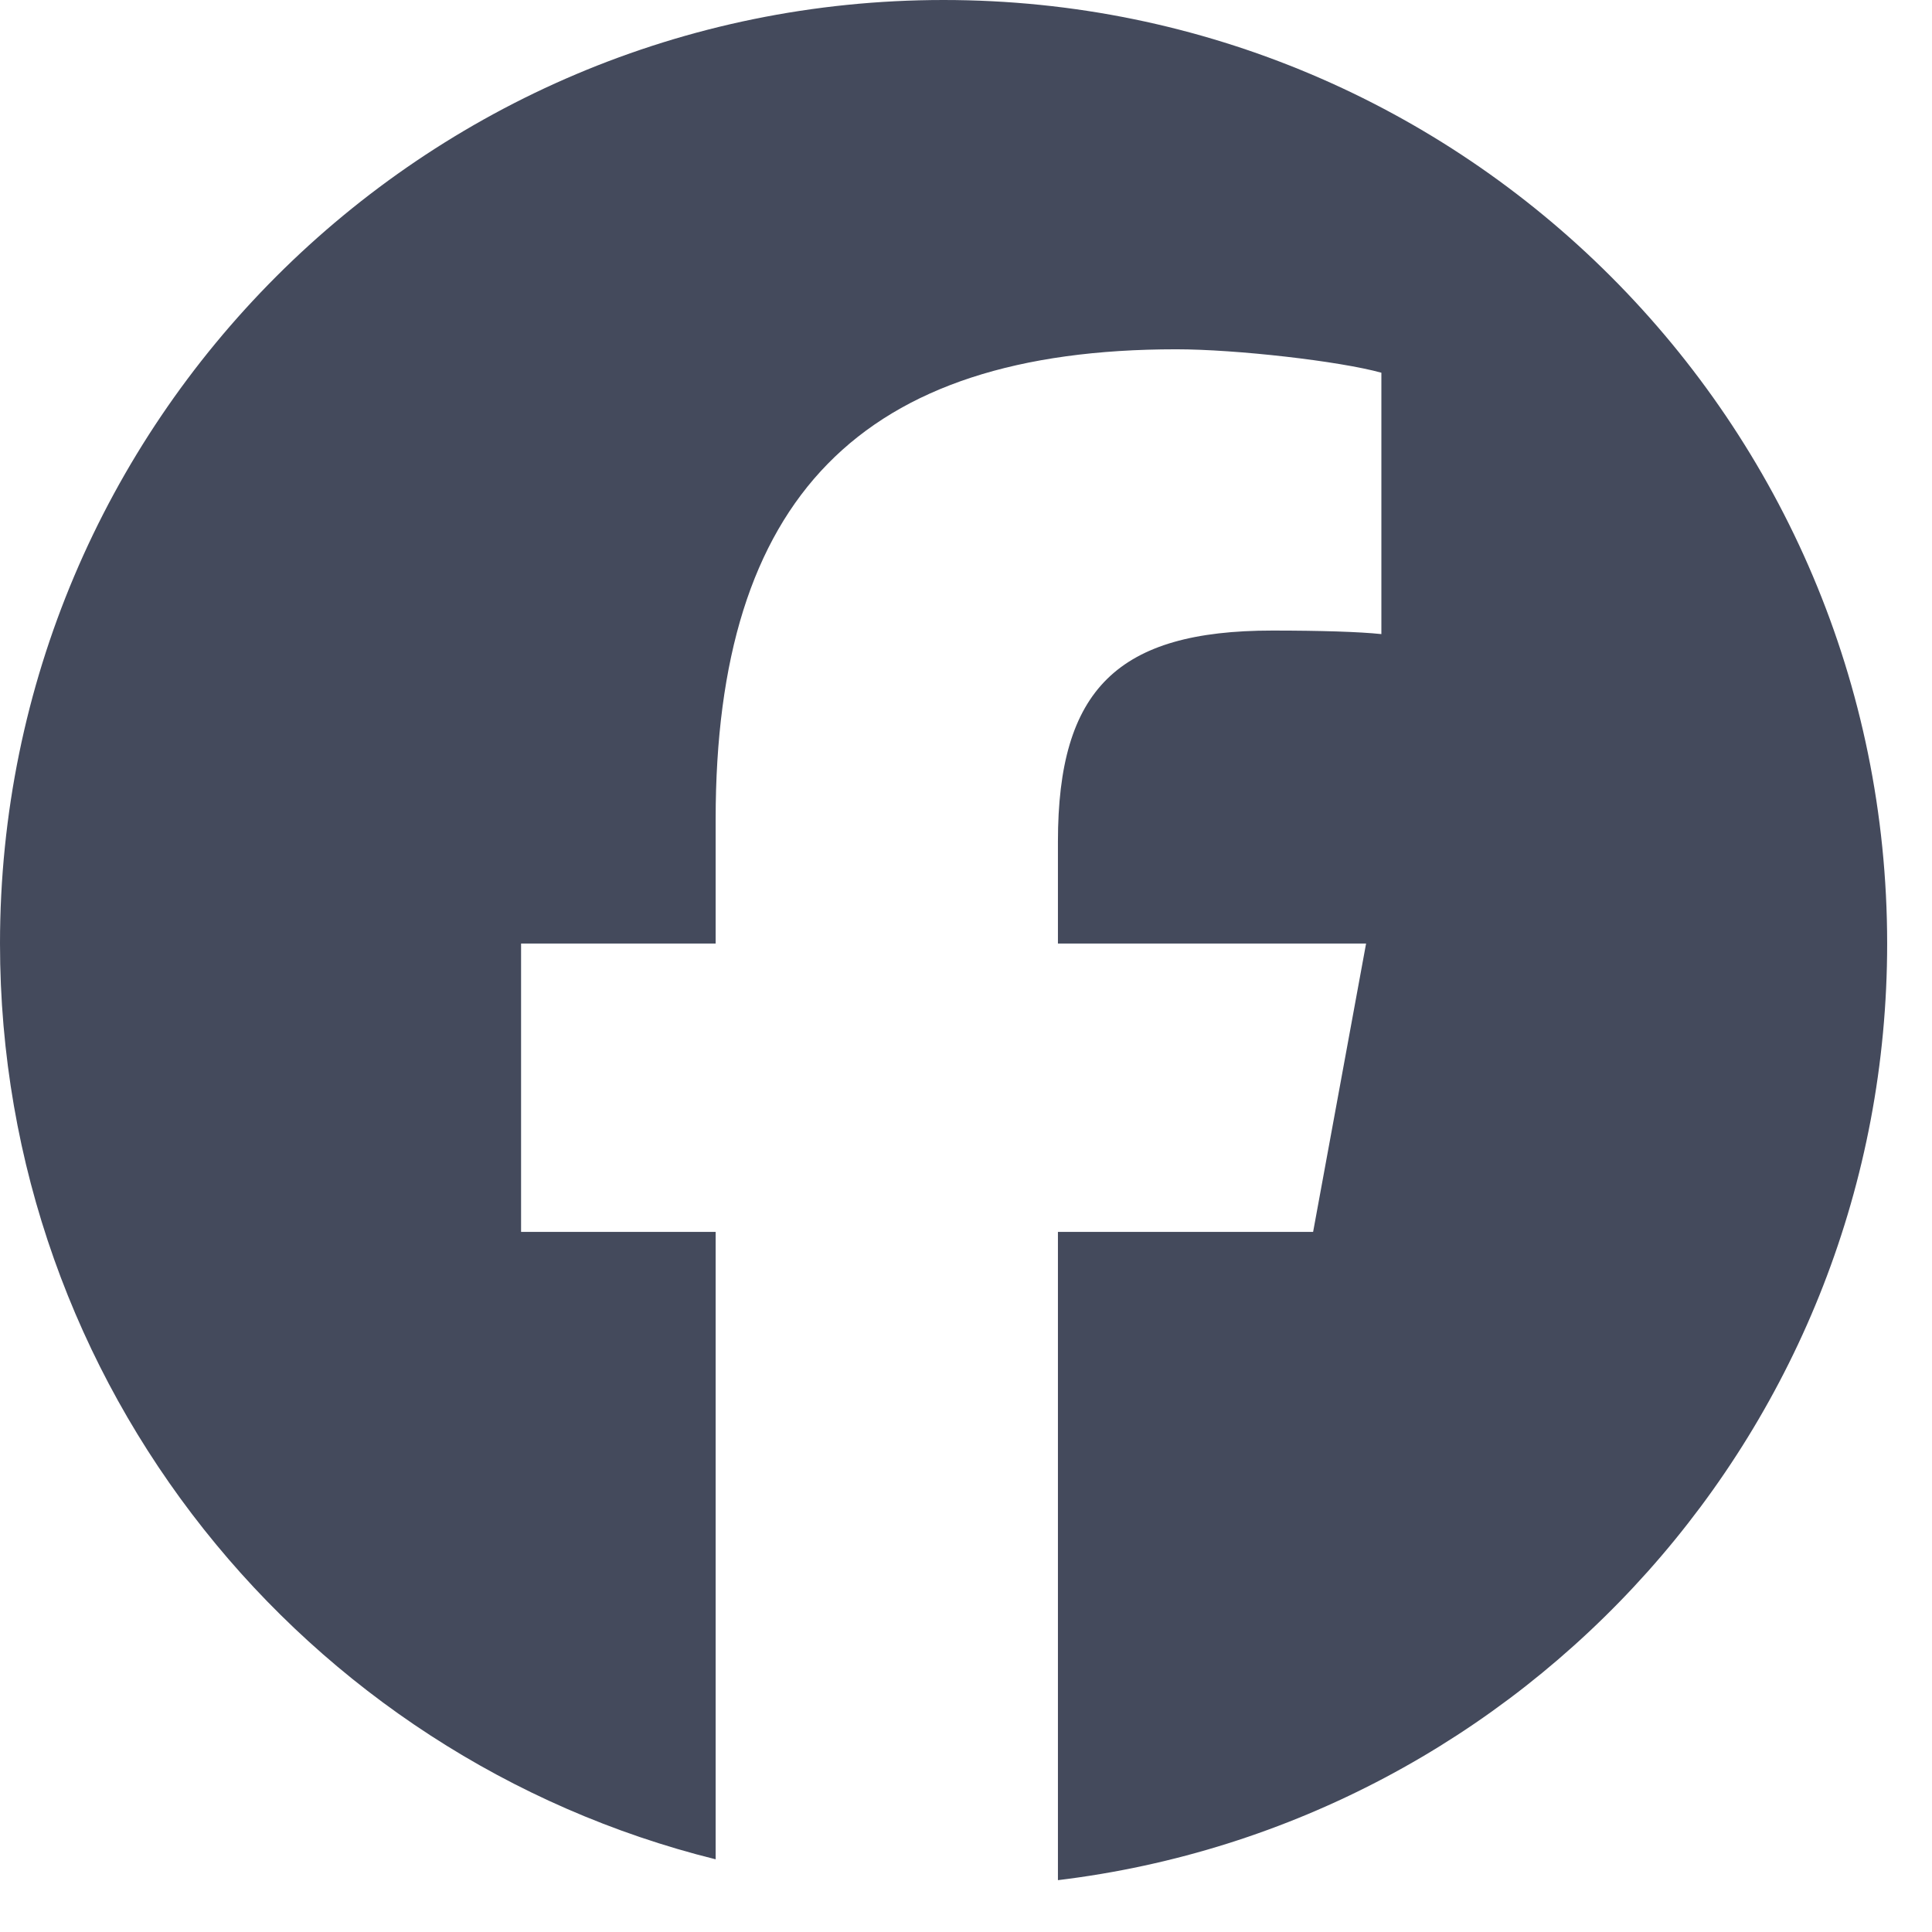 <svg width="24" height="24" viewBox="0 0 24 24" fill="none" xmlns="http://www.w3.org/2000/svg">
<g clip-path="url(#clip0_4664_22825)">
<path d="M11.721 0C5.248 0 0 5.248 0 11.721C0 17.218 3.784 21.83 8.89 23.097V15.303H6.473V11.721H8.89V10.178C8.89 6.188 10.695 4.339 14.612 4.339C15.355 4.339 16.636 4.485 17.16 4.63V7.877C16.884 7.848 16.403 7.833 15.806 7.833C13.884 7.833 13.142 8.562 13.142 10.454V11.721H16.97L16.312 15.303H13.142V23.356C18.945 22.655 23.443 17.714 23.443 11.721C23.442 5.248 18.194 0 11.721 0Z" fill="#444A5C"/>
</g>
<defs>
<clipPath id="clip0_4664_22825">
<rect width="23.442" height="23.442" fill="white"/>
</clipPath>
</defs>
</svg>

